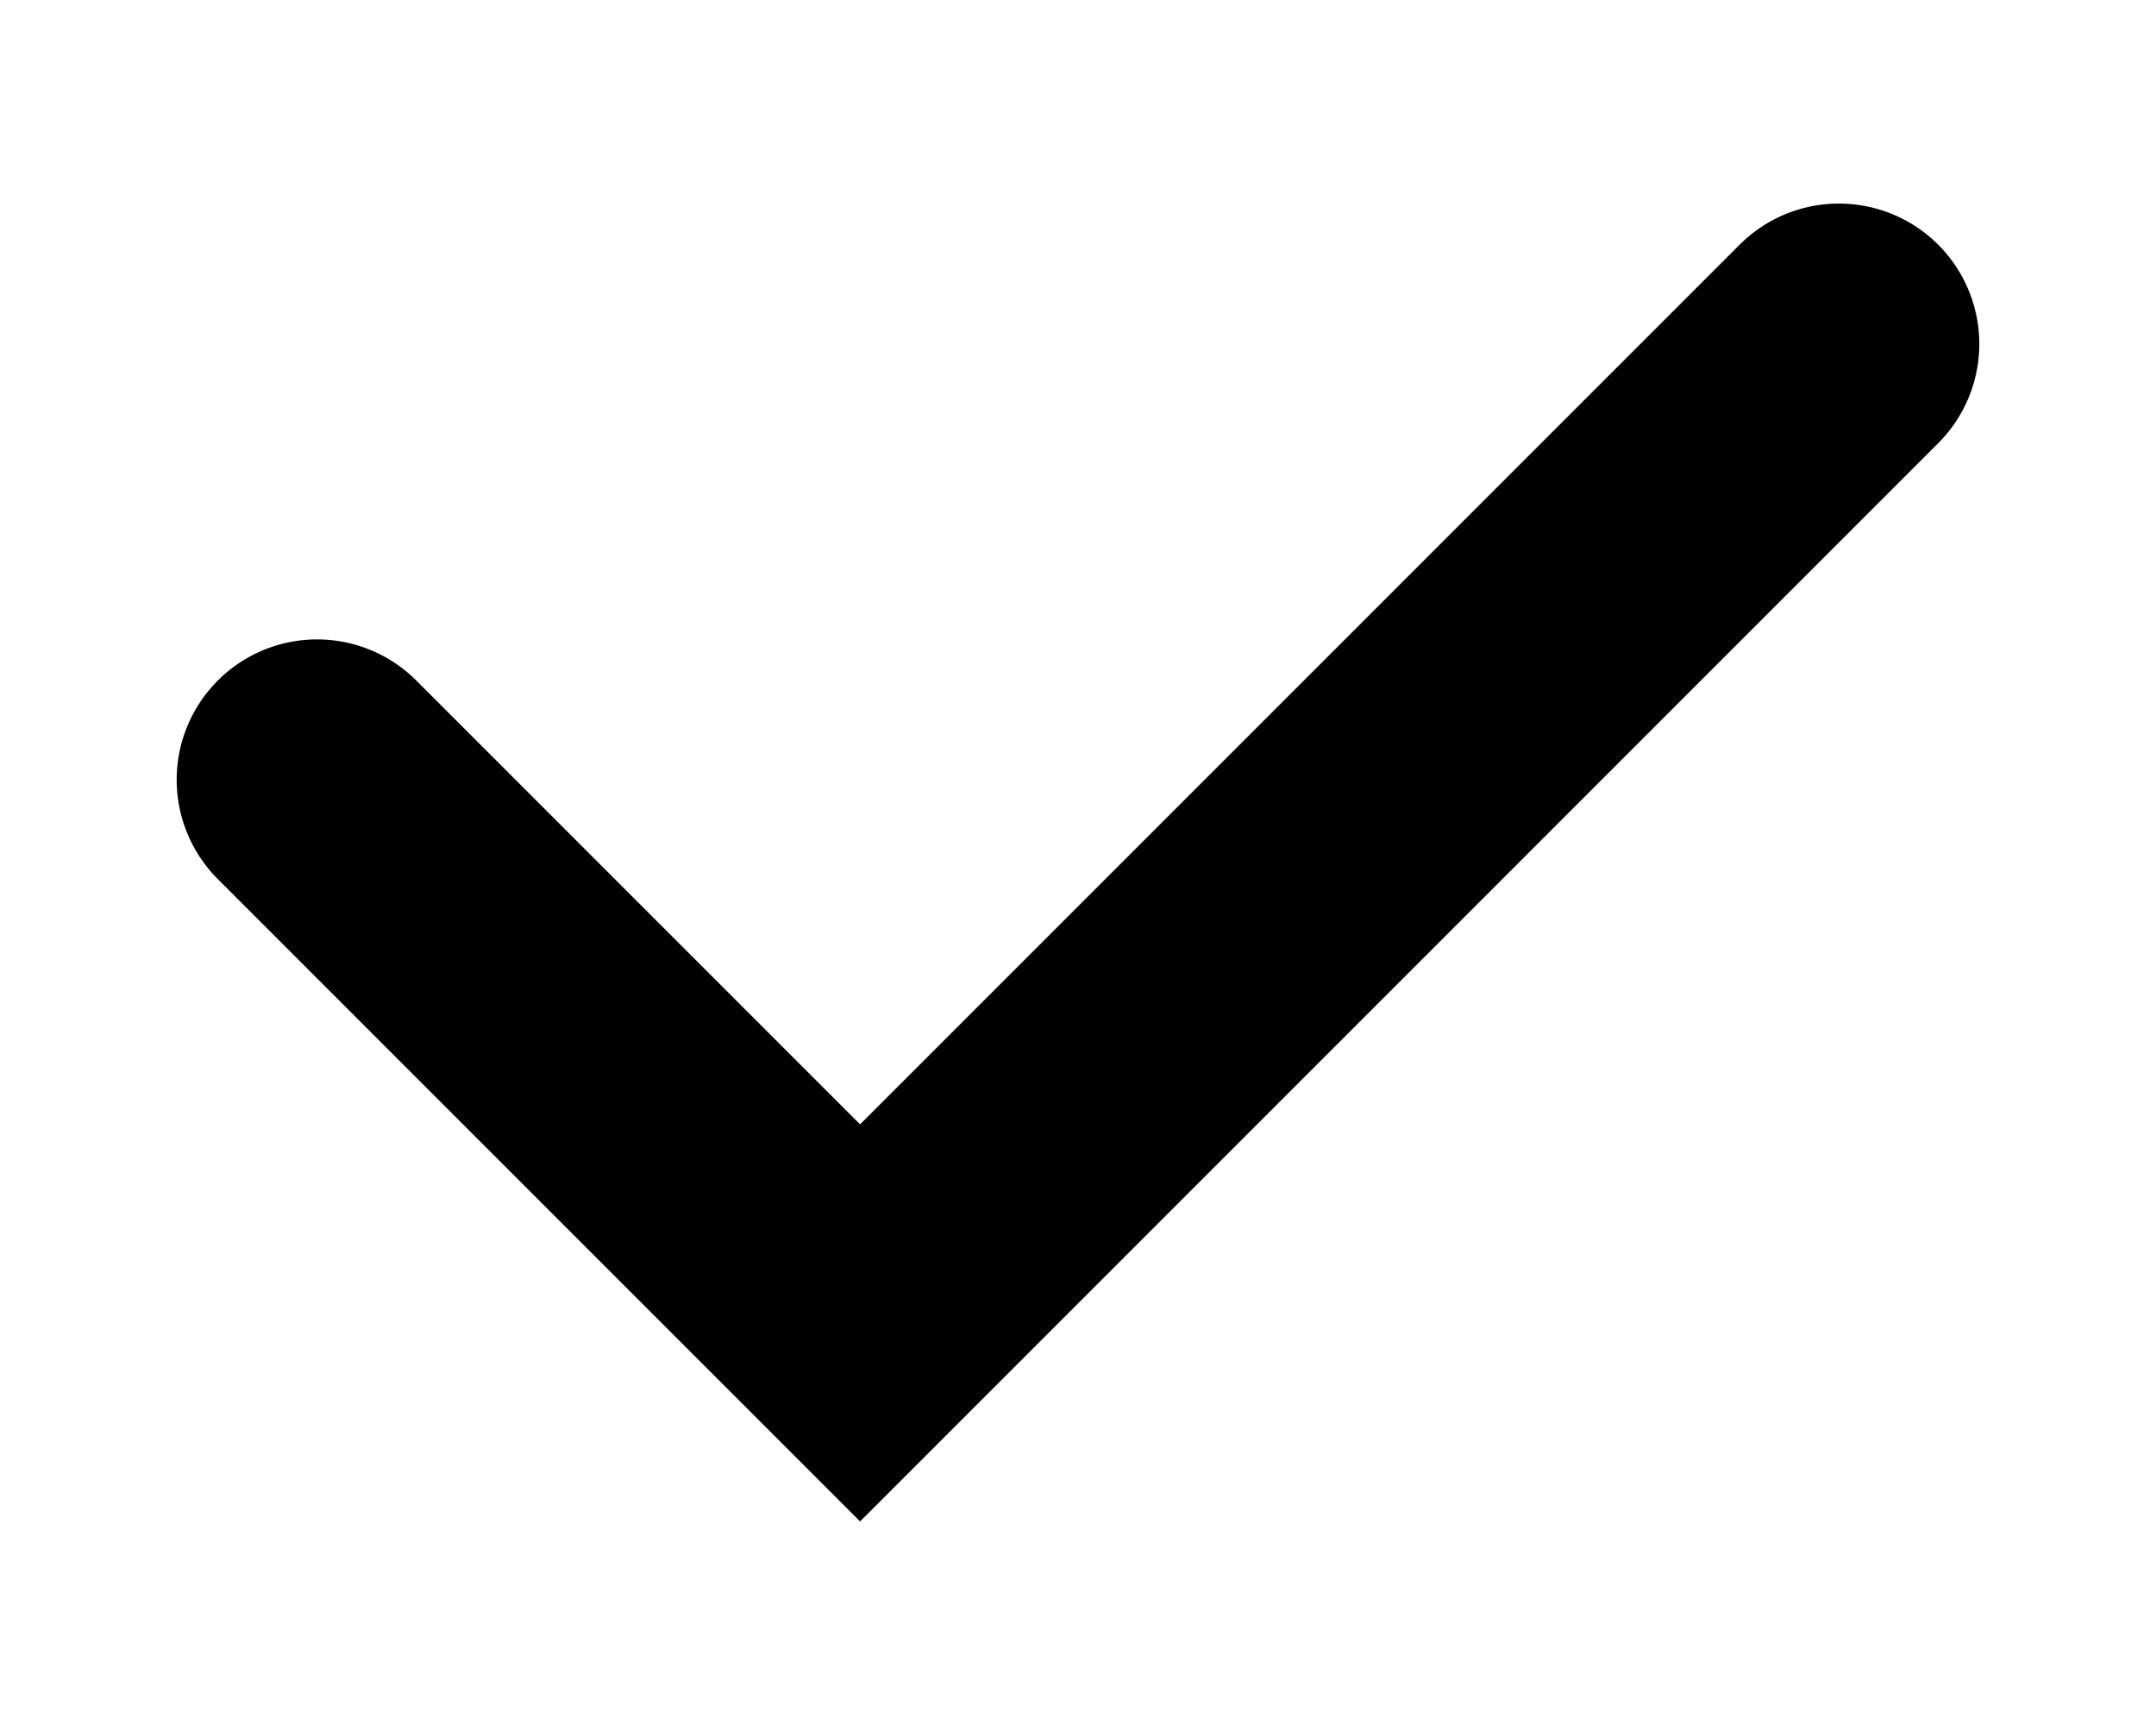 <?xml version="1.0" encoding="UTF-8" standalone="no"?>
<!-- Created with Inkscape (http://www.inkscape.org/) -->
<svg width="500" height="400" viewBox="0 0 132.292 105.833" version="1.1" id="svg5" xmlns="http://www.w3.org/2000/svg" xmlns:svg="http://www.w3.org/2000/svg">
  <defs id="defs2"/>
  <g id="layer1">
    <path style="color:#000000;fill:#000000;stroke-linecap:round;stroke-miterlimit:6;-inkscape-stroke:none;paint-order:fill markers stroke;stroke:none;stroke-opacity:1" d="m 112.836,12.49 a 8.613,8.613 0 0 0 -6.09,2.521 L 52.775,68.982 25.545,41.752 a 8.613,8.613 0 0 0 -12.18,0 8.613,8.613 0 0 0 0,12.182 L 52.775,93.344 118.926,27.193 a 8.613,8.613 0 0 0 0,-12.182 8.613,8.613 0 0 0 -6.09,-2.521 z" id="path236"/>
  </g>
</svg>